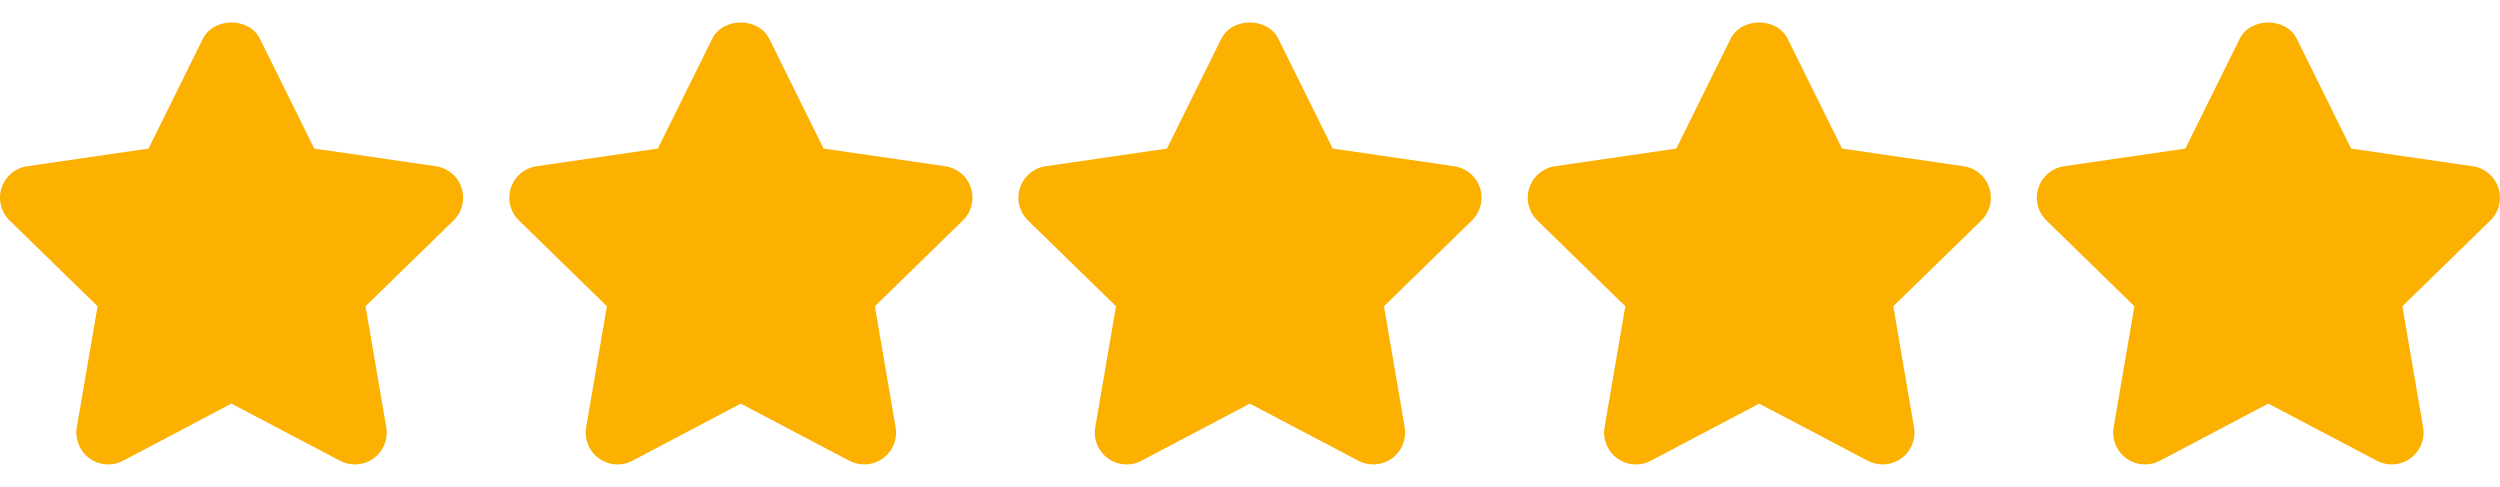 <svg width="77" height="15" viewBox="0 0 77 15" fill="none" xmlns="http://www.w3.org/2000/svg">
<g clip-path="url(#clip0_47_132)">
<path d="M14.216 5.786C14.1 5.432 13.793 5.174 13.424 5.12L9.679 4.576L8.006 1.195C7.675 0.526 6.58 0.526 6.248 1.195L4.575 4.576L0.839 5.12C0.471 5.174 0.164 5.432 0.048 5.787C-0.067 6.141 0.029 6.53 0.296 6.791L3.006 9.432L2.366 13.158C2.304 13.525 2.455 13.898 2.757 14.117C3.059 14.336 3.46 14.365 3.79 14.191L7.127 12.431L10.473 14.191C10.617 14.267 10.773 14.304 10.929 14.304C11.132 14.304 11.335 14.24 11.507 14.118C11.809 13.897 11.959 13.525 11.897 13.158L11.258 9.432L13.968 6.791C14.236 6.531 14.331 6.141 14.216 5.786Z" fill="#FCB000"/>
<path d="M29.903 5.786C29.788 5.432 29.481 5.174 29.111 5.12L25.367 4.576L23.693 1.195C23.362 0.526 22.267 0.526 21.936 1.195L20.262 4.576L16.527 5.12C16.158 5.174 15.851 5.432 15.736 5.787C15.62 6.141 15.716 6.53 15.984 6.791L18.693 9.432L18.054 13.158C17.991 13.525 18.142 13.899 18.444 14.117C18.746 14.336 19.148 14.365 19.477 14.191L22.814 12.431L26.161 14.191C26.304 14.267 26.461 14.304 26.617 14.304C26.82 14.304 27.022 14.24 27.194 14.118C27.496 13.897 27.647 13.525 27.584 13.158L26.946 9.432L29.655 6.791C29.923 6.531 30.019 6.141 29.903 5.786Z" fill="#FCB000"/>
<path d="M45.583 5.786C45.467 5.432 45.16 5.174 44.791 5.12L41.046 4.576L39.373 1.195C39.042 0.526 37.947 0.526 37.615 1.195L35.942 4.576L32.206 5.12C31.838 5.174 31.531 5.432 31.415 5.787C31.3 6.141 31.396 6.53 31.663 6.791L34.373 9.432L33.734 13.158C33.671 13.525 33.822 13.898 34.124 14.117C34.427 14.336 34.828 14.365 35.157 14.191L38.494 12.431L41.84 14.191C41.983 14.267 42.14 14.304 42.296 14.304C42.499 14.304 42.702 14.24 42.873 14.118C43.175 13.897 43.326 13.525 43.264 13.158L42.626 9.432L45.335 6.791C45.603 6.531 45.699 6.141 45.583 5.786Z" fill="#FCB000"/>
<path d="M61.27 5.786C61.155 5.432 60.848 5.174 60.478 5.12L56.734 4.576L55.06 1.195C54.729 0.526 53.634 0.526 53.303 1.195L51.63 4.576L47.894 5.12C47.525 5.174 47.219 5.432 47.103 5.787C46.987 6.141 47.083 6.53 47.351 6.791L50.06 9.432L49.421 13.158C49.358 13.525 49.51 13.898 49.811 14.117C50.114 14.336 50.515 14.365 50.844 14.191L54.181 12.431L57.528 14.191C57.671 14.267 57.828 14.304 57.984 14.304C58.187 14.304 58.389 14.24 58.561 14.118C58.863 13.897 59.014 13.525 58.951 13.158L58.313 9.432L61.023 6.791C61.29 6.531 61.386 6.141 61.27 5.786Z" fill="#FCB000"/>
<path d="M76.95 5.786C76.834 5.432 76.528 5.174 76.158 5.12L72.413 4.576L70.74 1.195C70.409 0.526 69.314 0.526 68.983 1.195L67.309 4.576L63.574 5.12C63.205 5.174 62.898 5.432 62.783 5.787C62.667 6.141 62.763 6.53 63.031 6.791L65.74 9.432L65.101 13.158C65.038 13.525 65.189 13.898 65.491 14.117C65.662 14.241 65.864 14.304 66.066 14.304C66.223 14.304 66.38 14.266 66.525 14.191L69.862 12.431L73.21 14.191C73.539 14.366 73.939 14.337 74.242 14.116C74.543 13.897 74.694 13.525 74.631 13.158L73.993 9.432L76.702 6.791C76.97 6.531 77.065 6.141 76.95 5.786Z" fill="#FCB000"/>
</g>
<defs>
<clipPath id="clip0_47_132">
<rect width="77" height="15" fill="white"/>
</clipPath>
</defs>
</svg>
